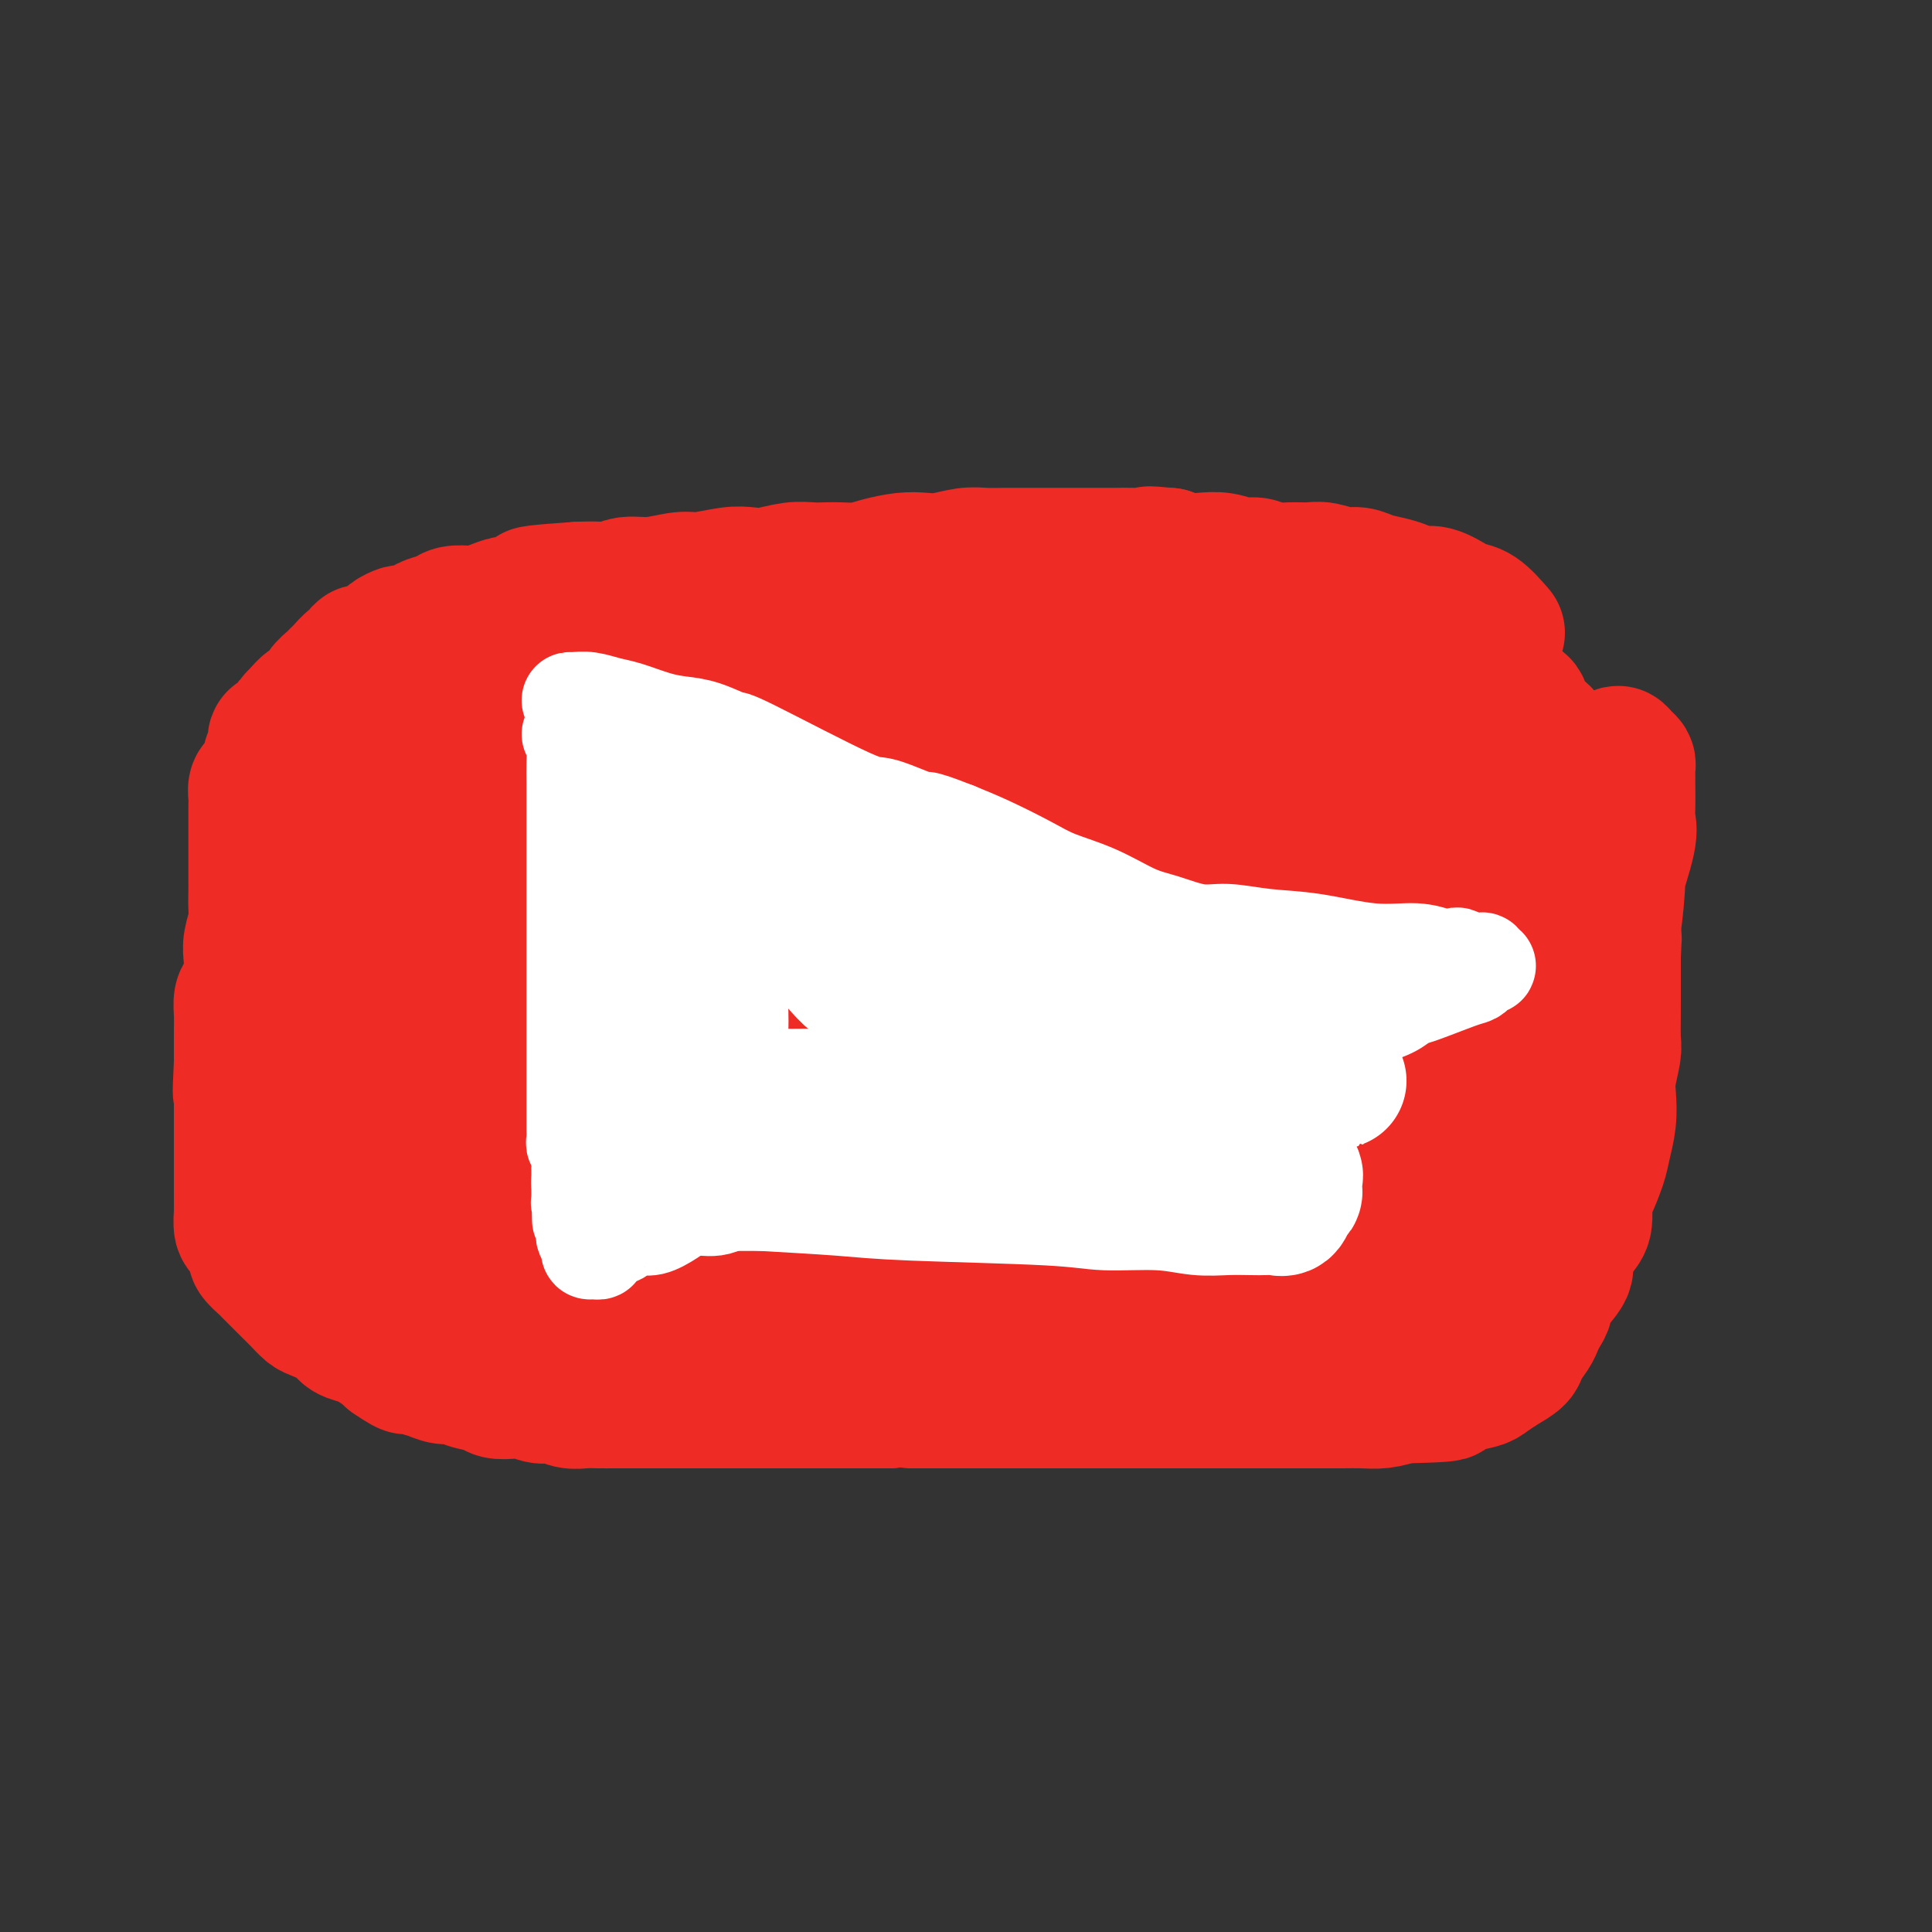<svg viewBox='0 0 400 400' version='1.1' xmlns='http://www.w3.org/2000/svg' xmlns:xlink='http://www.w3.org/1999/xlink'><rect x="0" y="0" width="400" height="400" fill="#333333" stroke="none"/><g fill='none' stroke='#EE2B24' stroke-width='28' stroke-linecap='round' stroke-linejoin='round'><path d='M310,131c-1.384,-1.591 -2.768,-3.182 -4,-4c-1.232,-0.818 -2.311,-0.863 -3,-1c-0.689,-0.137 -0.987,-0.365 -2,-1c-1.013,-0.635 -2.739,-1.675 -4,-2c-1.261,-0.325 -2.056,0.067 -3,0c-0.944,-0.067 -2.036,-0.591 -3,-1c-0.964,-0.409 -1.798,-0.702 -3,-1c-1.202,-0.298 -2.771,-0.602 -4,-1c-1.229,-0.398 -2.117,-0.892 -3,-1c-0.883,-0.108 -1.762,0.168 -3,0c-1.238,-0.168 -2.834,-0.781 -4,-1c-1.166,-0.219 -1.900,-0.044 -3,0c-1.100,0.044 -2.566,-0.045 -4,0c-1.434,0.045 -2.837,0.222 -4,0c-1.163,-0.222 -2.086,-0.843 -3,-1c-0.914,-0.157 -1.820,0.151 -3,0c-1.180,-0.151 -2.636,-0.762 -4,-1c-1.364,-0.238 -2.636,-0.102 -4,0c-1.364,0.102 -2.818,0.172 -4,0c-1.182,-0.172 -2.091,-0.586 -3,-1'/><path d='M242,115c-6.525,-0.619 -3.336,-0.166 -3,0c0.336,0.166 -2.181,0.044 -4,0c-1.819,-0.044 -2.941,-0.012 -4,0c-1.059,0.012 -2.054,0.003 -3,0c-0.946,-0.003 -1.842,-0.001 -3,0c-1.158,0.001 -2.577,0.000 -4,0c-1.423,-0.000 -2.849,0.000 -4,0c-1.151,-0.000 -2.028,-0.001 -3,0c-0.972,0.001 -2.038,0.004 -3,0c-0.962,-0.004 -1.821,-0.015 -3,0c-1.179,0.015 -2.677,0.056 -4,0c-1.323,-0.056 -2.472,-0.208 -4,0c-1.528,0.208 -3.437,0.778 -5,1c-1.563,0.222 -2.782,0.098 -4,0c-1.218,-0.098 -2.437,-0.170 -4,0c-1.563,0.170 -3.471,0.582 -5,1c-1.529,0.418 -2.680,0.843 -4,1c-1.320,0.157 -2.810,0.046 -4,0c-1.190,-0.046 -2.079,-0.026 -3,0c-0.921,0.026 -1.875,0.058 -3,0c-1.125,-0.058 -2.423,-0.208 -4,0c-1.577,0.208 -3.434,0.773 -5,1c-1.566,0.227 -2.840,0.118 -4,0c-1.160,-0.118 -2.204,-0.243 -4,0c-1.796,0.243 -4.343,0.853 -6,1c-1.657,0.147 -2.424,-0.171 -4,0c-1.576,0.171 -3.961,0.830 -6,1c-2.039,0.170 -3.732,-0.150 -5,0c-1.268,0.150 -2.111,0.771 -3,1c-0.889,0.229 -1.826,0.065 -3,0c-1.174,-0.065 -2.587,-0.033 -4,0'/><path d='M120,122c-18.923,1.310 -5.229,1.086 -1,1c4.229,-0.086 -1.006,-0.033 -3,0c-1.994,0.033 -0.746,0.047 -1,0c-0.254,-0.047 -2.010,-0.153 -3,0c-0.990,0.153 -1.214,0.567 -2,1c-0.786,0.433 -2.135,0.887 -3,1c-0.865,0.113 -1.247,-0.114 -2,0c-0.753,0.114 -1.877,0.569 -3,1c-1.123,0.431 -2.244,0.836 -3,1c-0.756,0.164 -1.146,0.085 -2,0c-0.854,-0.085 -2.173,-0.176 -3,0c-0.827,0.176 -1.162,0.621 -2,1c-0.838,0.379 -2.179,0.693 -3,1c-0.821,0.307 -1.122,0.607 -2,1c-0.878,0.393 -2.333,0.879 -3,1c-0.667,0.121 -0.544,-0.121 -1,0c-0.456,0.121 -1.489,0.606 -2,1c-0.511,0.394 -0.500,0.697 -1,1c-0.500,0.303 -1.510,0.607 -2,1c-0.490,0.393 -0.459,0.874 -1,1c-0.541,0.126 -1.654,-0.103 -2,0c-0.346,0.103 0.076,0.539 0,1c-0.076,0.461 -0.649,0.949 -1,1c-0.351,0.051 -0.479,-0.334 -1,0c-0.521,0.334 -1.434,1.389 -2,2c-0.566,0.611 -0.785,0.779 -1,1c-0.215,0.221 -0.428,0.496 -1,1c-0.572,0.504 -1.504,1.238 -2,2c-0.496,0.762 -0.557,1.551 -1,2c-0.443,0.449 -1.270,0.557 -2,1c-0.730,0.443 -1.365,1.222 -2,2'/><path d='M62,148c-2.846,2.615 -0.460,1.151 0,1c0.460,-0.151 -1.005,1.010 -2,2c-0.995,0.990 -1.520,1.809 -2,2c-0.480,0.191 -0.916,-0.244 -1,0c-0.084,0.244 0.185,1.169 0,2c-0.185,0.831 -0.824,1.570 -1,2c-0.176,0.430 0.110,0.552 0,1c-0.110,0.448 -0.618,1.222 -1,2c-0.382,0.778 -0.638,1.559 -1,2c-0.362,0.441 -0.829,0.542 -1,1c-0.171,0.458 -0.046,1.273 0,2c0.046,0.727 0.012,1.366 0,2c-0.012,0.634 -0.003,1.262 0,2c0.003,0.738 0.001,1.586 0,2c-0.001,0.414 -0.000,0.396 0,1c0.000,0.604 -0.000,1.831 0,3c0.000,1.169 0.001,2.279 0,3c-0.001,0.721 -0.004,1.053 0,2c0.004,0.947 0.015,2.508 0,4c-0.015,1.492 -0.056,2.915 0,4c0.056,1.085 0.208,1.831 0,3c-0.208,1.169 -0.778,2.759 -1,4c-0.222,1.241 -0.098,2.131 0,3c0.098,0.869 0.170,1.718 0,3c-0.170,1.282 -0.581,2.999 -1,4c-0.419,1.001 -0.844,1.288 -1,2c-0.156,0.712 -0.042,1.851 0,3c0.042,1.149 0.011,2.308 0,3c-0.011,0.692 -0.003,0.917 0,2c0.003,1.083 0.001,3.024 0,4c-0.001,0.976 -0.000,0.988 0,1'/><path d='M50,220c-0.464,9.619 -0.124,5.167 0,4c0.124,-1.167 0.033,0.951 0,2c-0.033,1.049 -0.009,1.029 0,2c0.009,0.971 0.002,2.932 0,4c-0.002,1.068 -0.001,1.244 0,2c0.001,0.756 0.000,2.093 0,3c-0.000,0.907 -0.000,1.383 0,2c0.000,0.617 -0.000,1.374 0,2c0.000,0.626 0.000,1.121 0,2c-0.000,0.879 -0.001,2.141 0,3c0.001,0.859 0.003,1.315 0,2c-0.003,0.685 -0.012,1.601 0,2c0.012,0.399 0.046,0.282 0,1c-0.046,0.718 -0.172,2.271 0,3c0.172,0.729 0.641,0.633 1,1c0.359,0.367 0.606,1.197 1,2c0.394,0.803 0.935,1.580 1,2c0.065,0.420 -0.344,0.483 0,1c0.344,0.517 1.443,1.489 2,2c0.557,0.511 0.572,0.561 1,1c0.428,0.439 1.267,1.269 2,2c0.733,0.731 1.359,1.365 2,2c0.641,0.635 1.297,1.273 2,2c0.703,0.727 1.452,1.543 2,2c0.548,0.457 0.894,0.555 2,1c1.106,0.445 2.972,1.236 4,2c1.028,0.764 1.217,1.500 2,2c0.783,0.500 2.158,0.763 3,1c0.842,0.237 1.150,0.448 2,1c0.850,0.552 2.243,1.443 3,2c0.757,0.557 0.879,0.778 1,1'/><path d='M81,281c4.929,3.426 3.250,1.492 3,1c-0.250,-0.492 0.928,0.460 2,1c1.072,0.540 2.038,0.669 3,1c0.962,0.331 1.919,0.863 3,1c1.081,0.137 2.284,-0.121 3,0c0.716,0.121 0.943,0.620 2,1c1.057,0.380 2.943,0.642 4,1c1.057,0.358 1.283,0.813 2,1c0.717,0.187 1.924,0.106 3,0c1.076,-0.106 2.020,-0.239 3,0c0.980,0.239 1.995,0.849 3,1c1.005,0.151 2.001,-0.156 3,0c0.999,0.156 2.000,0.774 3,1c1.000,0.226 2.000,0.061 3,0c1.000,-0.061 2.002,-0.016 3,0c0.998,0.016 1.993,0.004 3,0c1.007,-0.004 2.025,-0.001 3,0c0.975,0.001 1.906,0.000 3,0c1.094,-0.000 2.350,-0.000 4,0c1.650,0.000 3.694,0.000 5,0c1.306,-0.000 1.876,-0.000 3,0c1.124,0.000 2.803,0.000 4,0c1.197,-0.000 1.912,-0.000 3,0c1.088,0.000 2.549,0.000 4,0c1.451,-0.000 2.893,-0.000 4,0c1.107,0.000 1.878,0.000 3,0c1.122,-0.000 2.596,-0.000 4,0c1.404,0.000 2.737,0.000 4,0c1.263,-0.000 2.455,-0.000 4,0c1.545,0.000 3.441,0.000 5,0c1.559,-0.000 2.779,-0.000 4,0'/><path d='M184,290c11.167,0.000 6.085,0.000 5,0c-1.085,0.000 1.826,0.000 4,0c2.174,0.000 3.610,0.000 5,0c1.390,0.000 2.733,0.000 4,0c1.267,0.000 2.457,0.000 4,0c1.543,0.000 3.441,0.000 5,0c1.559,0.000 2.781,0.000 4,0c1.219,0.000 2.436,0.000 4,0c1.564,-0.000 3.477,-0.000 5,0c1.523,0.000 2.658,0.000 4,0c1.342,-0.000 2.892,-0.000 4,0c1.108,0.000 1.773,0.000 3,0c1.227,-0.000 3.016,-0.000 4,0c0.984,0.000 1.165,0.000 2,0c0.835,-0.000 2.325,-0.000 3,0c0.675,0.000 0.536,0.000 1,0c0.464,-0.000 1.532,-0.000 2,0c0.468,0.000 0.337,0.000 1,0c0.663,-0.000 2.120,-0.000 3,0c0.880,0.000 1.183,0.000 2,0c0.817,-0.000 2.146,-0.000 3,0c0.854,0.000 1.231,0.000 2,0c0.769,-0.000 1.928,-0.000 3,0c1.072,0.000 2.057,0.000 3,0c0.943,-0.000 1.844,-0.000 3,0c1.156,0.000 2.567,0.001 4,0c1.433,-0.001 2.890,-0.003 4,0c1.110,0.003 1.875,0.011 3,0c1.125,-0.011 2.611,-0.041 4,0c1.389,0.041 2.683,0.155 4,0c1.317,-0.155 2.659,-0.577 4,-1'/><path d='M290,289c17.111,-0.394 6.888,-0.878 4,-1c-2.888,-0.122 1.560,0.119 4,0c2.440,-0.119 2.871,-0.598 4,-1c1.129,-0.402 2.956,-0.725 4,-1c1.044,-0.275 1.306,-0.500 2,-1c0.694,-0.500 1.821,-1.275 3,-2c1.179,-0.725 2.410,-1.402 3,-2c0.590,-0.598 0.540,-1.118 1,-2c0.460,-0.882 1.430,-2.125 2,-3c0.570,-0.875 0.739,-1.382 1,-2c0.261,-0.618 0.615,-1.347 1,-2c0.385,-0.653 0.802,-1.232 1,-2c0.198,-0.768 0.176,-1.727 1,-3c0.824,-1.273 2.493,-2.862 3,-4c0.507,-1.138 -0.149,-1.825 0,-3c0.149,-1.175 1.105,-2.838 2,-4c0.895,-1.162 1.731,-1.821 2,-3c0.269,-1.179 -0.029,-2.877 0,-4c0.029,-1.123 0.386,-1.672 1,-3c0.614,-1.328 1.484,-3.434 2,-5c0.516,-1.566 0.678,-2.591 1,-4c0.322,-1.409 0.804,-3.204 1,-5c0.196,-1.796 0.105,-3.595 0,-5c-0.105,-1.405 -0.224,-2.416 0,-4c0.224,-1.584 0.792,-3.740 1,-5c0.208,-1.260 0.056,-1.624 0,-3c-0.056,-1.376 -0.015,-3.764 0,-5c0.015,-1.236 0.004,-1.321 0,-2c-0.004,-0.679 -0.001,-1.952 0,-3c0.001,-1.048 0.000,-1.871 0,-3c-0.000,-1.129 -0.000,-2.565 0,-4'/><path d='M334,198c0.219,-5.747 0.267,-3.113 0,-3c-0.267,0.113 -0.848,-2.294 -1,-4c-0.152,-1.706 0.127,-2.711 0,-4c-0.127,-1.289 -0.659,-2.862 -1,-4c-0.341,-1.138 -0.490,-1.842 -1,-3c-0.510,-1.158 -1.379,-2.770 -2,-4c-0.621,-1.230 -0.994,-2.078 -1,-3c-0.006,-0.922 0.354,-1.919 0,-3c-0.354,-1.081 -1.421,-2.247 -2,-3c-0.579,-0.753 -0.671,-1.093 -1,-2c-0.329,-0.907 -0.896,-2.382 -1,-3c-0.104,-0.618 0.254,-0.378 0,-1c-0.254,-0.622 -1.119,-2.105 -2,-3c-0.881,-0.895 -1.780,-1.204 -2,-2c-0.220,-0.796 0.237,-2.081 0,-3c-0.237,-0.919 -1.167,-1.472 -2,-2c-0.833,-0.528 -1.569,-1.032 -2,-2c-0.431,-0.968 -0.557,-2.398 -1,-3c-0.443,-0.602 -1.203,-0.374 -2,-1c-0.797,-0.626 -1.631,-2.107 -2,-3c-0.369,-0.893 -0.273,-1.198 -1,-2c-0.727,-0.802 -2.277,-2.103 -3,-3c-0.723,-0.897 -0.617,-1.392 -1,-2c-0.383,-0.608 -1.254,-1.330 -2,-2c-0.746,-0.670 -1.369,-1.289 -2,-2c-0.631,-0.711 -1.272,-1.514 -2,-2c-0.728,-0.486 -1.543,-0.655 -2,-1c-0.457,-0.345 -0.555,-0.866 -1,-1c-0.445,-0.134 -1.235,0.118 -2,0c-0.765,-0.118 -1.504,-0.605 -2,-1c-0.496,-0.395 -0.748,-0.697 -1,-1'/><path d='M292,125c-2.504,-1.177 -2.765,-0.120 -3,0c-0.235,0.120 -0.443,-0.698 -1,-1c-0.557,-0.302 -1.464,-0.088 -2,0c-0.536,0.088 -0.700,0.051 -1,0c-0.300,-0.051 -0.737,-0.117 -1,0c-0.263,0.117 -0.352,0.417 0,1c0.352,0.583 1.145,1.450 2,2c0.855,0.550 1.771,0.784 2,1c0.229,0.216 -0.229,0.414 0,1c0.229,0.586 1.145,1.562 2,2c0.855,0.438 1.650,0.340 2,1c0.350,0.660 0.254,2.080 1,3c0.746,0.920 2.335,1.341 3,2c0.665,0.659 0.405,1.557 1,3c0.595,1.443 2.043,3.431 3,5c0.957,1.569 1.421,2.720 2,4c0.579,1.280 1.272,2.690 2,4c0.728,1.310 1.492,2.521 2,4c0.508,1.479 0.761,3.228 1,5c0.239,1.772 0.463,3.569 1,5c0.537,1.431 1.388,2.498 2,4c0.612,1.502 0.987,3.440 1,5c0.013,1.560 -0.336,2.741 0,4c0.336,1.259 1.358,2.595 2,4c0.642,1.405 0.904,2.878 1,4c0.096,1.122 0.028,1.892 0,3c-0.028,1.108 -0.014,2.554 0,4'/><path d='M314,195c1.237,6.143 0.328,2.501 0,2c-0.328,-0.501 -0.077,2.140 0,4c0.077,1.860 -0.021,2.937 0,4c0.021,1.063 0.160,2.110 0,3c-0.160,0.890 -0.619,1.623 -1,3c-0.381,1.377 -0.683,3.399 -1,5c-0.317,1.601 -0.648,2.782 -1,4c-0.352,1.218 -0.725,2.471 -1,4c-0.275,1.529 -0.454,3.332 -1,5c-0.546,1.668 -1.460,3.202 -2,5c-0.540,1.798 -0.705,3.861 -1,6c-0.295,2.139 -0.720,4.355 -1,6c-0.280,1.645 -0.415,2.718 -1,4c-0.585,1.282 -1.621,2.772 -2,4c-0.379,1.228 -0.103,2.194 0,3c0.103,0.806 0.031,1.451 0,2c-0.031,0.549 -0.021,1.003 0,1c0.021,-0.003 0.052,-0.464 0,-1c-0.052,-0.536 -0.188,-1.147 0,-2c0.188,-0.853 0.701,-1.947 1,-3c0.299,-1.053 0.383,-2.064 1,-3c0.617,-0.936 1.767,-1.797 2,-3c0.233,-1.203 -0.451,-2.749 0,-4c0.451,-1.251 2.038,-2.208 3,-4c0.962,-1.792 1.299,-4.418 2,-7c0.701,-2.582 1.766,-5.118 3,-8c1.234,-2.882 2.638,-6.109 4,-9c1.362,-2.891 2.681,-5.445 4,-8'/><path d='M322,208c4.019,-9.461 4.068,-7.115 5,-8c0.932,-0.885 2.747,-5.001 4,-8c1.253,-2.999 1.943,-4.880 3,-8c1.057,-3.120 2.479,-7.479 3,-10c0.521,-2.521 0.139,-3.204 0,-4c-0.139,-0.796 -0.037,-1.705 0,-3c0.037,-1.295 0.007,-2.976 0,-4c-0.007,-1.024 0.008,-1.389 0,-2c-0.008,-0.611 -0.041,-1.467 0,-2c0.041,-0.533 0.155,-0.744 0,-1c-0.155,-0.256 -0.577,-0.556 -1,-1c-0.423,-0.444 -0.845,-1.033 -1,-1c-0.155,0.033 -0.041,0.687 0,1c0.041,0.313 0.011,0.284 0,1c-0.011,0.716 -0.002,2.179 0,3c0.002,0.821 -0.002,1.002 0,2c0.002,0.998 0.009,2.813 0,4c-0.009,1.187 -0.034,1.745 0,4c0.034,2.255 0.129,6.208 0,10c-0.129,3.792 -0.481,7.422 -1,11c-0.519,3.578 -1.205,7.104 -2,10c-0.795,2.896 -1.697,5.162 -3,8c-1.303,2.838 -3.006,6.247 -4,9c-0.994,2.753 -1.280,4.851 -2,7c-0.720,2.149 -1.873,4.349 -3,7c-1.127,2.651 -2.226,5.752 -3,8c-0.774,2.248 -1.221,3.642 -2,5c-0.779,1.358 -1.889,2.679 -3,4'/><path d='M312,250c-3.316,8.047 -1.606,4.165 -1,3c0.606,-1.165 0.107,0.388 0,1c-0.107,0.612 0.178,0.282 0,0c-0.178,-0.282 -0.817,-0.518 -1,-1c-0.183,-0.482 0.091,-1.210 0,-2c-0.091,-0.790 -0.547,-1.643 -1,-3c-0.453,-1.357 -0.903,-3.219 -1,-7c-0.097,-3.781 0.158,-9.482 0,-16c-0.158,-6.518 -0.730,-13.853 -1,-21c-0.270,-7.147 -0.239,-14.107 -1,-20c-0.761,-5.893 -2.312,-10.720 -4,-15c-1.688,-4.280 -3.511,-8.014 -5,-11c-1.489,-2.986 -2.645,-5.225 -5,-7c-2.355,-1.775 -5.910,-3.086 -8,-4c-2.090,-0.914 -2.717,-1.431 -4,-2c-1.283,-0.569 -3.223,-1.191 -5,0c-1.777,1.191 -3.390,4.195 -5,7c-1.610,2.805 -3.218,5.410 -4,8c-0.782,2.590 -0.738,5.166 -1,9c-0.262,3.834 -0.832,8.928 -1,14c-0.168,5.072 0.064,10.122 0,15c-0.064,4.878 -0.423,9.584 0,14c0.423,4.416 1.630,8.544 2,12c0.370,3.456 -0.097,6.241 0,8c0.097,1.759 0.758,2.492 1,3c0.242,0.508 0.065,0.791 0,-1c-0.065,-1.791 -0.019,-5.654 0,-10c0.019,-4.346 0.009,-9.173 0,-14'/><path d='M267,210c0.115,-7.422 0.403,-13.476 1,-20c0.597,-6.524 1.504,-13.517 2,-19c0.496,-5.483 0.582,-9.454 0,-13c-0.582,-3.546 -1.831,-6.666 -4,-9c-2.169,-2.334 -5.258,-3.882 -9,-5c-3.742,-1.118 -8.138,-1.806 -13,-1c-4.862,0.806 -10.189,3.106 -16,6c-5.811,2.894 -12.107,6.380 -18,10c-5.893,3.620 -11.383,7.373 -17,12c-5.617,4.627 -11.362,10.129 -16,15c-4.638,4.871 -8.170,9.112 -11,13c-2.830,3.888 -4.958,7.425 -6,10c-1.042,2.575 -0.997,4.189 -1,5c-0.003,0.811 -0.054,0.818 0,1c0.054,0.182 0.213,0.538 1,1c0.787,0.462 2.203,1.031 6,0c3.797,-1.031 9.975,-3.663 15,-7c5.025,-3.337 8.896,-7.378 13,-12c4.104,-4.622 8.441,-9.825 11,-15c2.559,-5.175 3.342,-10.321 4,-14c0.658,-3.679 1.193,-5.889 0,-8c-1.193,-2.111 -4.115,-4.121 -8,-5c-3.885,-0.879 -8.733,-0.627 -14,0c-5.267,0.627 -10.951,1.628 -17,4c-6.049,2.372 -12.462,6.114 -19,10c-6.538,3.886 -13.202,7.917 -19,12c-5.798,4.083 -10.729,8.218 -15,12c-4.271,3.782 -7.881,7.211 -10,10c-2.119,2.789 -2.748,4.940 -3,6c-0.252,1.060 -0.126,1.030 0,1'/><path d='M104,210c-1.588,3.077 0.942,2.268 4,0c3.058,-2.268 6.644,-5.997 10,-9c3.356,-3.003 6.483,-5.282 10,-13c3.517,-7.718 7.423,-20.877 9,-28c1.577,-7.123 0.823,-8.211 0,-9c-0.823,-0.789 -1.717,-1.280 -4,-2c-2.283,-0.720 -5.957,-1.670 -10,0c-4.043,1.670 -8.454,5.959 -13,10c-4.546,4.041 -9.225,7.833 -13,12c-3.775,4.167 -6.646,8.710 -9,13c-2.354,4.290 -4.191,8.328 -5,11c-0.809,2.672 -0.590,3.977 -1,5c-0.410,1.023 -1.449,1.763 0,1c1.449,-0.763 5.385,-3.028 9,-6c3.615,-2.972 6.910,-6.651 10,-11c3.090,-4.349 5.974,-9.368 8,-14c2.026,-4.632 3.193,-8.875 4,-13c0.807,-4.125 1.256,-8.130 1,-10c-0.256,-1.870 -1.215,-1.604 -3,-2c-1.785,-0.396 -4.395,-1.453 -7,-1c-2.605,0.453 -5.206,2.418 -8,5c-2.794,2.582 -5.783,5.782 -8,9c-2.217,3.218 -3.664,6.454 -5,9c-1.336,2.546 -2.561,4.401 -3,6c-0.439,1.599 -0.093,2.942 0,4c0.093,1.058 -0.068,1.830 0,2c0.068,0.170 0.364,-0.262 1,0c0.636,0.262 1.610,1.218 3,0c1.390,-1.218 3.195,-4.609 5,-8'/><path d='M89,171c1.942,-3.035 4.297,-6.622 6,-11c1.703,-4.378 2.753,-9.546 3,-13c0.247,-3.454 -0.309,-5.195 0,-7c0.309,-1.805 1.484,-3.675 -1,-3c-2.484,0.675 -8.628,3.893 -12,7c-3.372,3.107 -3.972,6.101 -5,9c-1.028,2.899 -2.482,5.703 -3,8c-0.518,2.297 -0.099,4.089 0,6c0.099,1.911 -0.122,3.943 0,6c0.122,2.057 0.586,4.141 1,6c0.414,1.859 0.777,3.494 2,5c1.223,1.506 3.307,2.881 4,4c0.693,1.119 -0.003,1.980 0,3c0.003,1.020 0.705,2.198 1,1c0.295,-1.198 0.183,-4.771 0,-8c-0.183,-3.229 -0.435,-6.113 -1,-9c-0.565,-2.887 -1.441,-5.778 -2,-8c-0.559,-2.222 -0.802,-3.775 -2,-4c-1.198,-0.225 -3.352,0.877 -6,4c-2.648,3.123 -5.792,8.267 -8,14c-2.208,5.733 -3.482,12.054 -5,18c-1.518,5.946 -3.280,11.516 -4,16c-0.720,4.484 -0.397,7.881 0,10c0.397,2.119 0.869,2.960 2,4c1.131,1.040 2.922,2.279 5,3c2.078,0.721 4.444,0.925 7,1c2.556,0.075 5.302,0.021 8,0c2.698,-0.021 5.349,-0.011 8,0'/><path d='M87,233c5.609,-0.144 5.633,-2.506 7,-5c1.367,-2.494 4.079,-5.122 6,-8c1.921,-2.878 3.051,-6.007 4,-10c0.949,-3.993 1.717,-8.851 2,-13c0.283,-4.149 0.082,-7.591 0,-11c-0.082,-3.409 -0.043,-6.787 -1,-9c-0.957,-2.213 -2.909,-3.262 -5,-4c-2.091,-0.738 -4.322,-1.165 -7,0c-2.678,1.165 -5.805,3.923 -9,7c-3.195,3.077 -6.460,6.474 -9,11c-2.540,4.526 -4.355,10.181 -5,15c-0.645,4.819 -0.120,8.803 0,13c0.120,4.197 -0.166,8.608 1,12c1.166,3.392 3.782,5.764 6,8c2.218,2.236 4.036,4.334 7,5c2.964,0.666 7.074,-0.102 11,0c3.926,0.102 7.667,1.073 12,0c4.333,-1.073 9.258,-4.189 13,-8c3.742,-3.811 6.299,-8.316 8,-13c1.701,-4.684 2.544,-9.546 3,-14c0.456,-4.454 0.524,-8.500 0,-12c-0.524,-3.500 -1.641,-6.452 -4,-8c-2.359,-1.548 -5.960,-1.690 -10,-2c-4.040,-0.310 -8.518,-0.787 -13,1c-4.482,1.787 -8.969,5.838 -13,10c-4.031,4.162 -7.608,8.435 -11,13c-3.392,4.565 -6.600,9.422 -8,13c-1.400,3.578 -0.994,5.877 -1,8c-0.006,2.123 -0.425,4.072 0,5c0.425,0.928 1.693,0.837 4,1c2.307,0.163 5.654,0.582 9,1'/><path d='M84,239c4.025,0.556 7.586,0.945 12,0c4.414,-0.945 9.680,-3.225 14,-5c4.320,-1.775 7.693,-3.046 11,-8c3.307,-4.954 6.548,-13.591 8,-18c1.452,-4.409 1.116,-4.592 0,-6c-1.116,-1.408 -3.012,-4.043 -6,-5c-2.988,-0.957 -7.067,-0.238 -11,0c-3.933,0.238 -7.721,-0.006 -12,2c-4.279,2.006 -9.051,6.262 -13,10c-3.949,3.738 -7.075,6.958 -9,10c-1.925,3.042 -2.647,5.905 -3,8c-0.353,2.095 -0.335,3.423 0,4c0.335,0.577 0.987,0.402 2,1c1.013,0.598 2.387,1.968 4,3c1.613,1.032 3.464,1.727 6,2c2.536,0.273 5.756,0.124 8,0c2.244,-0.124 3.510,-0.222 5,0c1.490,0.222 3.203,0.763 4,0c0.797,-0.763 0.677,-2.831 1,-5c0.323,-2.169 1.089,-4.441 0,-7c-1.089,-2.559 -4.032,-5.405 -7,-8c-2.968,-2.595 -5.961,-4.938 -9,-6c-3.039,-1.062 -6.125,-0.844 -9,-1c-2.875,-0.156 -5.539,-0.685 -8,1c-2.461,1.685 -4.718,5.585 -6,9c-1.282,3.415 -1.589,6.346 -2,9c-0.411,2.654 -0.924,5.031 0,8c0.924,2.969 3.287,6.530 6,9c2.713,2.470 5.775,3.849 9,5c3.225,1.151 6.612,2.076 10,3'/><path d='M89,254c5.323,1.437 9.129,1.029 13,1c3.871,-0.029 7.806,0.323 12,0c4.194,-0.323 8.646,-1.319 12,-2c3.354,-0.681 5.609,-1.046 9,-5c3.391,-3.954 7.918,-11.496 10,-16c2.082,-4.504 1.717,-5.970 1,-8c-0.717,-2.030 -1.788,-4.624 -4,-6c-2.212,-1.376 -5.566,-1.533 -9,-2c-3.434,-0.467 -6.947,-1.245 -11,0c-4.053,1.245 -8.645,4.511 -13,8c-4.355,3.489 -8.471,7.199 -12,11c-3.529,3.801 -6.469,7.693 -8,11c-1.531,3.307 -1.654,6.027 -2,8c-0.346,1.973 -0.917,3.197 0,4c0.917,0.803 3.321,1.184 6,2c2.679,0.816 5.634,2.066 9,3c3.366,0.934 7.145,1.553 11,2c3.855,0.447 7.788,0.723 12,1c4.212,0.277 8.702,0.557 13,0c4.298,-0.557 8.402,-1.949 12,-4c3.598,-2.051 6.690,-4.760 9,-8c2.310,-3.240 3.837,-7.011 5,-11c1.163,-3.989 1.960,-8.195 2,-12c0.040,-3.805 -0.678,-7.208 -2,-10c-1.322,-2.792 -3.249,-4.974 -6,-6c-2.751,-1.026 -6.325,-0.896 -10,-1c-3.675,-0.104 -7.449,-0.440 -11,1c-3.551,1.440 -6.879,4.657 -10,8c-3.121,3.343 -6.035,6.812 -8,10c-1.965,3.188 -2.983,6.094 -4,9'/><path d='M115,242c-2.078,4.310 -1.272,5.584 0,7c1.272,1.416 3.009,2.975 5,4c1.991,1.025 4.236,1.516 8,2c3.764,0.484 9.046,0.961 15,1c5.954,0.039 12.579,-0.358 19,-2c6.421,-1.642 12.639,-4.528 18,-8c5.361,-3.472 9.864,-7.532 14,-12c4.136,-4.468 7.905,-9.346 10,-14c2.095,-4.654 2.516,-9.086 3,-14c0.484,-4.914 1.029,-10.311 0,-15c-1.029,-4.689 -3.634,-8.671 -7,-12c-3.366,-3.329 -7.493,-6.007 -12,-8c-4.507,-1.993 -9.393,-3.302 -15,-4c-5.607,-0.698 -11.934,-0.784 -18,1c-6.066,1.784 -11.870,5.439 -17,9c-5.130,3.561 -9.587,7.029 -13,11c-3.413,3.971 -5.782,8.446 -7,12c-1.218,3.554 -1.285,6.187 -1,8c0.285,1.813 0.921,2.805 2,4c1.079,1.195 2.603,2.591 5,3c2.397,0.409 5.669,-0.170 9,0c3.331,0.170 6.721,1.088 11,0c4.279,-1.088 9.447,-4.184 14,-8c4.553,-3.816 8.491,-8.353 12,-13c3.509,-4.647 6.589,-9.402 9,-14c2.411,-4.598 4.155,-9.037 5,-13c0.845,-3.963 0.793,-7.449 1,-10c0.207,-2.551 0.674,-4.168 -1,-5c-1.674,-0.832 -5.489,-0.878 -9,0c-3.511,0.878 -6.717,2.679 -11,6c-4.283,3.321 -9.641,8.160 -15,13'/><path d='M149,171c-6.966,6.137 -11.381,11.978 -15,17c-3.619,5.022 -6.444,9.225 -8,12c-1.556,2.775 -1.845,4.122 -2,5c-0.155,0.878 -0.176,1.287 2,0c2.176,-1.287 6.549,-4.271 11,-8c4.451,-3.729 8.981,-8.203 14,-13c5.019,-4.797 10.527,-9.915 15,-15c4.473,-5.085 7.913,-10.136 11,-14c3.087,-3.864 5.823,-6.541 7,-8c1.177,-1.459 0.797,-1.699 1,-2c0.203,-0.301 0.989,-0.662 -1,0c-1.989,0.662 -6.754,2.348 -11,5c-4.246,2.652 -7.972,6.269 -12,10c-4.028,3.731 -8.357,7.574 -12,11c-3.643,3.426 -6.600,6.435 -9,9c-2.400,2.565 -4.243,4.687 -5,6c-0.757,1.313 -0.428,1.819 0,2c0.428,0.181 0.953,0.038 1,0c0.047,-0.038 -0.386,0.031 1,0c1.386,-0.031 4.591,-0.161 8,-1c3.409,-0.839 7.023,-2.386 11,-4c3.977,-1.614 8.319,-3.294 12,-5c3.681,-1.706 6.701,-3.439 9,-5c2.299,-1.561 3.877,-2.949 5,-4c1.123,-1.051 1.793,-1.765 2,-2c0.207,-0.235 -0.048,0.009 -2,0c-1.952,-0.009 -5.603,-0.272 -9,0c-3.397,0.272 -6.542,1.078 -10,2c-3.458,0.922 -7.229,1.961 -11,3'/><path d='M152,172c-6.977,1.430 -8.419,2.506 -11,3c-2.581,0.494 -6.299,0.407 -9,1c-2.701,0.593 -4.384,1.866 -7,0c-2.616,-1.866 -6.163,-6.872 -8,-10c-1.837,-3.128 -1.962,-4.379 -2,-6c-0.038,-1.621 0.012,-3.614 0,-5c-0.012,-1.386 -0.086,-2.167 0,-3c0.086,-0.833 0.330,-1.719 1,-3c0.670,-1.281 1.764,-2.956 3,-4c1.236,-1.044 2.615,-1.457 4,-2c1.385,-0.543 2.778,-1.217 4,-2c1.222,-0.783 2.275,-1.674 4,-2c1.725,-0.326 4.124,-0.087 6,0c1.876,0.087 3.229,0.023 5,0c1.771,-0.023 3.960,-0.004 6,0c2.040,0.004 3.931,-0.006 6,0c2.069,0.006 4.318,0.027 7,0c2.682,-0.027 5.799,-0.101 9,0c3.201,0.101 6.485,0.378 10,0c3.515,-0.378 7.261,-1.411 11,-2c3.739,-0.589 7.472,-0.735 11,-1c3.528,-0.265 6.853,-0.649 10,-1c3.147,-0.351 6.116,-0.668 9,-1c2.884,-0.332 5.682,-0.677 8,-1c2.318,-0.323 4.158,-0.623 6,-1c1.842,-0.377 3.688,-0.832 5,-1c1.312,-0.168 2.089,-0.048 1,0c-1.089,0.048 -4.045,0.024 -7,0'/><path d='M234,131c-3.018,0.324 -7.565,1.134 -12,2c-4.435,0.866 -8.760,1.787 -14,3c-5.240,1.213 -11.397,2.717 -17,4c-5.603,1.283 -10.653,2.343 -19,4c-8.347,1.657 -19.993,3.909 -26,5c-6.007,1.091 -6.377,1.021 -7,1c-0.623,-0.021 -1.499,0.006 -2,0c-0.501,-0.006 -0.628,-0.044 1,0c1.628,0.044 5.010,0.169 8,0c2.990,-0.169 5.587,-0.633 9,-1c3.413,-0.367 7.643,-0.636 12,-1c4.357,-0.364 8.843,-0.823 13,-1c4.157,-0.177 7.986,-0.073 12,0c4.014,0.073 8.213,0.115 12,0c3.787,-0.115 7.161,-0.385 10,0c2.839,0.385 5.145,1.426 8,2c2.855,0.574 6.261,0.679 9,1c2.739,0.321 4.810,0.856 7,1c2.190,0.144 4.498,-0.105 7,0c2.502,0.105 5.199,0.562 8,1c2.801,0.438 5.706,0.857 8,1c2.294,0.143 3.977,0.009 6,0c2.023,-0.009 4.384,0.106 6,0c1.616,-0.106 2.485,-0.432 3,0c0.515,0.432 0.674,1.621 1,2c0.326,0.379 0.819,-0.052 1,0c0.181,0.052 0.052,0.586 0,1c-0.052,0.414 -0.026,0.707 0,1'/><path d='M278,157c-0.012,0.676 -1.043,0.365 -3,1c-1.957,0.635 -4.841,2.216 -8,4c-3.159,1.784 -6.592,3.771 -11,6c-4.408,2.229 -9.791,4.699 -15,8c-5.209,3.301 -10.246,7.434 -15,11c-4.754,3.566 -9.226,6.566 -13,10c-3.774,3.434 -6.851,7.302 -10,11c-3.149,3.698 -6.370,7.228 -9,10c-2.630,2.772 -4.669,4.788 -7,7c-2.331,2.212 -4.953,4.621 -7,7c-2.047,2.379 -3.517,4.727 -5,7c-1.483,2.273 -2.979,4.470 -4,6c-1.021,1.530 -1.569,2.394 -2,3c-0.431,0.606 -0.747,0.954 -1,1c-0.253,0.046 -0.444,-0.211 1,-2c1.444,-1.789 4.524,-5.109 8,-9c3.476,-3.891 7.348,-8.352 12,-14c4.652,-5.648 10.084,-12.483 15,-19c4.916,-6.517 9.315,-12.714 13,-18c3.685,-5.286 6.657,-9.659 9,-13c2.343,-3.341 4.056,-5.650 5,-7c0.944,-1.350 1.118,-1.743 0,-1c-1.118,0.743 -3.527,2.621 -6,5c-2.473,2.379 -5.008,5.259 -8,9c-2.992,3.741 -6.441,8.343 -10,13c-3.559,4.657 -7.227,9.369 -11,15c-3.773,5.631 -7.649,12.180 -11,18c-3.351,5.820 -6.175,10.910 -9,16'/><path d='M176,242c-4.718,7.981 -6.515,10.933 -8,14c-1.485,3.067 -2.660,6.249 -4,9c-1.340,2.751 -2.846,5.071 -4,7c-1.154,1.929 -1.957,3.467 -2,4c-0.043,0.533 0.675,0.060 1,0c0.325,-0.060 0.258,0.293 1,0c0.742,-0.293 2.292,-1.232 3,-2c0.708,-0.768 0.573,-1.366 1,-2c0.427,-0.634 1.416,-1.304 2,-2c0.584,-0.696 0.762,-1.416 1,-2c0.238,-0.584 0.535,-1.031 0,-2c-0.535,-0.969 -1.902,-2.459 -4,-3c-2.098,-0.541 -4.926,-0.132 -8,0c-3.074,0.132 -6.394,-0.014 -9,0c-2.606,0.014 -4.499,0.188 -6,1c-1.501,0.812 -2.610,2.262 -3,3c-0.390,0.738 -0.059,0.764 0,1c0.059,0.236 -0.152,0.684 0,1c0.152,0.316 0.667,0.501 2,1c1.333,0.499 3.484,1.310 6,2c2.516,0.690 5.396,1.257 9,2c3.604,0.743 7.933,1.661 12,2c4.067,0.339 7.872,0.099 12,0c4.128,-0.099 8.578,-0.057 13,0c4.422,0.057 8.814,0.129 13,0c4.186,-0.129 8.165,-0.458 12,-1c3.835,-0.542 7.524,-1.298 11,-2c3.476,-0.702 6.738,-1.351 10,-2'/><path d='M237,271c7.256,-1.330 8.897,-2.155 11,-3c2.103,-0.845 4.668,-1.710 11,-4c6.332,-2.290 16.430,-6.003 22,-8c5.570,-1.997 6.610,-2.276 9,-3c2.390,-0.724 6.128,-1.893 9,-3c2.872,-1.107 4.877,-2.153 7,-3c2.123,-0.847 4.363,-1.495 6,-2c1.637,-0.505 2.672,-0.866 3,-1c0.328,-0.134 -0.050,-0.040 0,0c0.050,0.040 0.527,0.027 0,0c-0.527,-0.027 -2.058,-0.066 -4,1c-1.942,1.066 -4.295,3.239 -7,5c-2.705,1.761 -5.763,3.112 -9,5c-3.237,1.888 -6.653,4.313 -10,7c-3.347,2.687 -6.624,5.637 -9,8c-2.376,2.363 -3.851,4.139 -5,5c-1.149,0.861 -1.972,0.806 -2,1c-0.028,0.194 0.740,0.638 2,0c1.260,-0.638 3.011,-2.359 6,-5c2.989,-2.641 7.217,-6.202 11,-10c3.783,-3.798 7.122,-7.834 11,-12c3.878,-4.166 8.296,-8.461 11,-12c2.704,-3.539 3.694,-6.321 5,-8c1.306,-1.679 2.927,-2.254 2,-1c-0.927,1.254 -4.404,4.338 -8,8c-3.596,3.662 -7.313,7.904 -11,12c-3.687,4.096 -7.343,8.048 -11,12'/><path d='M287,260c-6.187,6.657 -7.655,7.799 -9,9c-1.345,1.201 -2.566,2.459 -3,3c-0.434,0.541 -0.080,0.363 0,0c0.080,-0.363 -0.112,-0.912 1,-4c1.112,-3.088 3.530,-8.716 6,-14c2.470,-5.284 4.994,-10.224 8,-16c3.006,-5.776 6.496,-12.389 9,-18c2.504,-5.611 4.024,-10.219 5,-14c0.976,-3.781 1.409,-6.735 2,-8c0.591,-1.265 1.339,-0.842 0,-1c-1.339,-0.158 -4.764,-0.895 -9,1c-4.236,1.895 -9.281,6.424 -15,12c-5.719,5.576 -12.110,12.198 -18,18c-5.890,5.802 -11.279,10.782 -16,16c-4.721,5.218 -8.775,10.673 -12,15c-3.225,4.327 -5.622,7.524 -7,9c-1.378,1.476 -1.737,1.229 -2,1c-0.263,-0.229 -0.430,-0.439 0,-1c0.430,-0.561 1.455,-1.471 4,-5c2.545,-3.529 6.608,-9.677 11,-16c4.392,-6.323 9.112,-12.821 14,-19c4.888,-6.179 9.944,-12.040 15,-18c5.056,-5.960 10.110,-12.019 13,-16c2.890,-3.981 3.614,-5.884 4,-7c0.386,-1.116 0.433,-1.444 0,-1c-0.433,0.444 -1.347,1.658 -6,5c-4.653,3.342 -13.045,8.810 -20,15c-6.955,6.190 -12.472,13.103 -19,20c-6.528,6.897 -14.065,13.780 -20,20c-5.935,6.220 -10.267,11.777 -13,15c-2.733,3.223 -3.866,4.111 -5,5'/><path d='M205,266c-9.335,9.354 -4.174,2.738 0,-3c4.174,-5.738 7.360,-10.598 10,-15c2.640,-4.402 4.736,-8.347 13,-20c8.264,-11.653 22.698,-31.013 30,-41c7.302,-9.987 7.473,-10.599 8,-12c0.527,-1.401 1.409,-3.589 2,-5c0.591,-1.411 0.891,-2.045 -1,-1c-1.891,1.045 -5.973,3.769 -11,8c-5.027,4.231 -10.999,9.970 -17,16c-6.001,6.030 -12.031,12.350 -18,19c-5.969,6.650 -11.879,13.631 -17,20c-5.121,6.369 -9.455,12.127 -12,16c-2.545,3.873 -3.301,5.859 -4,7c-0.699,1.141 -1.340,1.435 -1,1c0.340,-0.435 1.663,-1.599 4,-4c2.337,-2.401 5.690,-6.041 9,-10c3.310,-3.959 6.579,-8.239 10,-12c3.421,-3.761 6.994,-7.005 11,-11c4.006,-3.995 8.445,-8.741 13,-13c4.555,-4.259 9.224,-8.029 13,-11c3.776,-2.971 6.657,-5.142 9,-7c2.343,-1.858 4.147,-3.402 5,-4c0.853,-0.598 0.756,-0.251 1,0c0.244,0.251 0.831,0.407 0,2c-0.831,1.593 -3.078,4.623 -7,9c-3.922,4.377 -9.517,10.102 -15,16c-5.483,5.898 -10.852,11.971 -16,18c-5.148,6.029 -10.074,12.015 -15,18'/><path d='M209,247c-10.339,12.214 -10.185,11.248 -11,13c-0.815,1.752 -2.597,6.222 -4,8c-1.403,1.778 -2.426,0.865 0,0c2.426,-0.865 8.303,-1.683 13,-3c4.697,-1.317 8.216,-3.132 12,-5c3.784,-1.868 7.835,-3.787 12,-6c4.165,-2.213 8.446,-4.719 13,-8c4.554,-3.281 9.381,-7.336 14,-11c4.619,-3.664 9.028,-6.937 13,-11c3.972,-4.063 7.505,-8.916 11,-13c3.495,-4.084 6.951,-7.397 10,-11c3.049,-3.603 5.691,-7.494 8,-11c2.309,-3.506 4.284,-6.626 6,-10c1.716,-3.374 3.173,-7.003 4,-10c0.827,-2.997 1.024,-5.361 1,-8c-0.024,-2.639 -0.267,-5.554 0,-8c0.267,-2.446 1.045,-4.423 0,-6c-1.045,-1.577 -3.914,-2.755 -7,-4c-3.086,-1.245 -6.390,-2.556 -10,-3c-3.610,-0.444 -7.527,-0.022 -12,0c-4.473,0.022 -9.501,-0.355 -14,1c-4.499,1.355 -8.470,4.444 -12,7c-3.530,2.556 -6.619,4.579 -9,7c-2.381,2.421 -4.055,5.239 -5,8c-0.945,2.761 -1.162,5.463 -1,8c0.162,2.537 0.703,4.907 2,7c1.297,2.093 3.349,3.910 6,6c2.651,2.090 5.900,4.454 9,6c3.100,1.546 6.050,2.273 9,3'/><path d='M267,193c5.573,2.265 7.507,0.427 10,0c2.493,-0.427 5.545,0.557 8,-1c2.455,-1.557 4.314,-5.653 6,-8c1.686,-2.347 3.198,-2.944 3,-8c-0.198,-5.056 -2.107,-14.572 -4,-20c-1.893,-5.428 -3.772,-6.768 -6,-9c-2.228,-2.232 -4.807,-5.356 -7,-8c-2.193,-2.644 -4.000,-4.808 -6,-6c-2.000,-1.192 -4.191,-1.412 -6,-2c-1.809,-0.588 -3.235,-1.545 -4,-2c-0.765,-0.455 -0.869,-0.407 -1,0c-0.131,0.407 -0.288,1.172 0,2c0.288,0.828 1.020,1.719 3,3c1.980,1.281 5.209,2.950 8,5c2.791,2.050 5.145,4.479 8,7c2.855,2.521 6.213,5.132 9,8c2.787,2.868 5.005,5.992 7,9c1.995,3.008 3.768,5.900 5,8c1.232,2.100 1.924,3.408 3,5c1.076,1.592 2.537,3.468 3,5c0.463,1.532 -0.072,2.721 0,4c0.072,1.279 0.751,2.647 1,4c0.249,1.353 0.067,2.690 0,4c-0.067,1.310 -0.019,2.591 0,4c0.019,1.409 0.011,2.944 0,5c-0.011,2.056 -0.023,4.634 -1,7c-0.977,2.366 -2.917,4.522 -4,7c-1.083,2.478 -1.309,5.280 -2,8c-0.691,2.720 -1.845,5.360 -3,8'/><path d='M297,232c-1.343,5.281 -0.201,6.982 0,9c0.201,2.018 -0.538,4.351 -1,7c-0.462,2.649 -0.646,5.613 -1,8c-0.354,2.387 -0.879,4.198 -1,7c-0.121,2.802 0.163,6.596 0,9c-0.163,2.404 -0.774,3.418 -1,4c-0.226,0.582 -0.067,0.730 0,1c0.067,0.270 0.042,0.660 0,1c-0.042,0.340 -0.102,0.628 0,1c0.102,0.372 0.366,0.827 1,1c0.634,0.173 1.637,0.065 2,0c0.363,-0.065 0.086,-0.087 1,0c0.914,0.087 3.020,0.281 5,-1c1.980,-1.281 3.835,-4.038 6,-7c2.165,-2.962 4.641,-6.128 6,-10c1.359,-3.872 1.601,-8.449 2,-12c0.399,-3.551 0.954,-6.075 1,-8c0.046,-1.925 -0.419,-3.249 -1,-4c-0.581,-0.751 -1.280,-0.928 -2,-1c-0.720,-0.072 -1.461,-0.041 -2,0c-0.539,0.041 -0.877,0.090 -1,0c-0.123,-0.090 -0.033,-0.318 0,0c0.033,0.318 0.009,1.183 0,2c-0.009,0.817 -0.002,1.586 0,2c0.002,0.414 0.001,0.472 0,1c-0.001,0.528 -0.000,1.527 0,4c0.000,2.473 0.000,6.421 0,8c-0.000,1.579 -0.000,0.790 0,0'/></g>
<g fill='none' stroke='#BABBBB' stroke-width='28' stroke-linecap='round' stroke-linejoin='round'><path d='M135,167c-0.422,0.098 -0.844,0.196 -1,1c-0.156,0.804 -0.046,2.315 0,3c0.046,0.685 0.027,0.544 0,2c-0.027,1.456 -0.063,4.508 0,7c0.063,2.492 0.224,4.422 0,7c-0.224,2.578 -0.834,5.802 -1,9c-0.166,3.198 0.113,6.368 0,9c-0.113,2.632 -0.618,4.726 -1,7c-0.382,2.274 -0.642,4.729 -1,7c-0.358,2.271 -0.813,4.357 -1,6c-0.187,1.643 -0.106,2.843 0,4c0.106,1.157 0.239,2.272 0,3c-0.239,0.728 -0.848,1.071 -1,2c-0.152,0.929 0.155,2.445 0,3c-0.155,0.555 -0.771,0.149 -1,0c-0.229,-0.149 -0.072,-0.040 0,0c0.072,0.040 0.058,0.011 0,0c-0.058,-0.011 -0.159,-0.003 0,0c0.159,0.003 0.580,0.002 1,0'/><path d='M129,237c-0.668,10.829 0.664,2.901 2,0c1.336,-2.901 2.678,-0.777 4,0c1.322,0.777 2.625,0.205 7,0c4.375,-0.205 11.821,-0.044 16,0c4.179,0.044 5.090,-0.031 7,0c1.910,0.031 4.820,0.166 7,0c2.180,-0.166 3.632,-0.633 6,-1c2.368,-0.367 5.652,-0.634 8,-1c2.348,-0.366 3.760,-0.830 6,-1c2.240,-0.170 5.307,-0.046 8,0c2.693,0.046 5.010,0.012 7,0c1.990,-0.012 3.652,-0.003 6,0c2.348,0.003 5.383,0.001 8,0c2.617,-0.001 4.818,0.000 7,0c2.182,-0.000 4.347,-0.001 7,0c2.653,0.001 5.795,0.004 8,0c2.205,-0.004 3.473,-0.017 5,0c1.527,0.017 3.313,0.062 5,0c1.687,-0.062 3.276,-0.230 4,0c0.724,0.230 0.584,0.858 1,1c0.416,0.142 1.388,-0.202 2,0c0.612,0.202 0.865,0.951 1,1c0.135,0.049 0.152,-0.602 0,-1c-0.152,-0.398 -0.472,-0.542 -1,-1c-0.528,-0.458 -1.264,-1.229 -2,-2'/><path d='M258,232c-0.562,-0.640 -0.966,-0.739 -1,-1c-0.034,-0.261 0.304,-0.683 0,-1c-0.304,-0.317 -1.248,-0.527 -2,-1c-0.752,-0.473 -1.310,-1.209 -3,-2c-1.690,-0.791 -4.510,-1.638 -7,-3c-2.490,-1.362 -4.649,-3.238 -7,-4c-2.351,-0.762 -4.893,-0.409 -7,-1c-2.107,-0.591 -3.780,-2.125 -6,-3c-2.220,-0.875 -4.988,-1.090 -7,-2c-2.012,-0.910 -3.268,-2.516 -5,-4c-1.732,-1.484 -3.938,-2.846 -6,-4c-2.062,-1.154 -3.979,-2.099 -6,-3c-2.021,-0.901 -4.147,-1.759 -6,-3c-1.853,-1.241 -3.432,-2.865 -5,-4c-1.568,-1.135 -3.126,-1.781 -5,-3c-1.874,-1.219 -4.063,-3.010 -6,-4c-1.937,-0.990 -3.620,-1.179 -5,-2c-1.380,-0.821 -2.457,-2.272 -5,-3c-2.543,-0.728 -6.552,-0.731 -9,-1c-2.448,-0.269 -3.336,-0.804 -4,-1c-0.664,-0.196 -1.106,-0.052 -2,0c-0.894,0.052 -2.241,0.014 -3,0c-0.759,-0.014 -0.931,-0.004 -1,0c-0.069,0.004 -0.034,0.002 0,0'/></g>
<g fill='none' stroke='#FFFFFF' stroke-width='28' stroke-linecap='round' stroke-linejoin='round'><path d='M141,167c-1.339,2.120 -2.678,4.241 -3,6c-0.322,1.759 0.373,3.157 0,7c-0.373,3.843 -1.813,10.133 -3,15c-1.187,4.867 -2.122,8.312 -3,11c-0.878,2.688 -1.699,4.619 -2,6c-0.301,1.381 -0.081,2.213 0,3c0.081,0.787 0.025,1.528 0,2c-0.025,0.472 -0.017,0.676 0,1c0.017,0.324 0.043,0.769 0,1c-0.043,0.231 -0.155,0.248 0,1c0.155,0.752 0.579,2.240 1,3c0.421,0.760 0.840,0.791 1,1c0.160,0.209 0.060,0.596 0,1c-0.060,0.404 -0.080,0.826 0,1c0.080,0.174 0.259,0.099 1,0c0.741,-0.099 2.044,-0.223 5,0c2.956,0.223 7.566,0.792 12,1c4.434,0.208 8.694,0.056 14,0c5.306,-0.056 11.659,-0.016 17,0c5.341,0.016 9.671,0.008 14,0'/><path d='M195,227c12.295,0.150 11.533,0.026 14,0c2.467,-0.026 8.162,0.046 12,0c3.838,-0.046 5.818,-0.208 12,0c6.182,0.208 16.568,0.788 22,1c5.432,0.212 5.912,0.057 7,0c1.088,-0.057 2.783,-0.014 4,0c1.217,0.014 1.956,0.001 2,0c0.044,-0.001 -0.608,0.010 -1,0c-0.392,-0.010 -0.526,-0.040 -1,0c-0.474,0.040 -1.289,0.152 -2,0c-0.711,-0.152 -1.317,-0.566 -2,-1c-0.683,-0.434 -1.442,-0.886 -2,-1c-0.558,-0.114 -0.915,0.110 -2,0c-1.085,-0.110 -2.900,-0.554 -6,-1c-3.100,-0.446 -7.486,-0.895 -12,-1c-4.514,-0.105 -9.155,0.132 -13,0c-3.845,-0.132 -6.895,-0.634 -10,-1c-3.105,-0.366 -6.264,-0.594 -9,-1c-2.736,-0.406 -5.047,-0.988 -7,-2c-1.953,-1.012 -3.548,-2.453 -6,-4c-2.452,-1.547 -5.760,-3.198 -8,-5c-2.240,-1.802 -3.411,-3.754 -5,-5c-1.589,-1.246 -3.597,-1.784 -6,-4c-2.403,-2.216 -5.202,-6.108 -8,-10'/><path d='M168,192c-5.871,-5.121 -4.047,-3.922 -4,-5c0.047,-1.078 -1.683,-4.433 -3,-6c-1.317,-1.567 -2.222,-1.347 -3,-2c-0.778,-0.653 -1.430,-2.179 -2,-3c-0.570,-0.821 -1.056,-0.938 -2,-1c-0.944,-0.062 -2.344,-0.068 -3,0c-0.656,0.068 -0.569,0.211 -1,0c-0.431,-0.211 -1.381,-0.777 -2,-1c-0.619,-0.223 -0.908,-0.102 -1,0c-0.092,0.102 0.013,0.186 0,1c-0.013,0.814 -0.145,2.358 0,3c0.145,0.642 0.565,0.380 1,2c0.435,1.620 0.884,5.121 1,9c0.116,3.879 -0.101,8.137 0,13c0.101,4.863 0.521,10.333 0,15c-0.521,4.667 -1.982,8.531 -3,12c-1.018,3.469 -1.593,6.543 -2,8c-0.407,1.457 -0.645,1.298 -1,1c-0.355,-0.298 -0.827,-0.736 -1,-1c-0.173,-0.264 -0.046,-0.353 0,-1c0.046,-0.647 0.012,-1.850 0,-3c-0.012,-1.150 -0.003,-2.246 0,-5c0.003,-2.754 0.001,-7.164 0,-12c-0.001,-4.836 -0.000,-10.096 0,-15c0.000,-4.904 0.000,-9.452 0,-14'/><path d='M142,187c-0.305,-9.773 -0.068,-9.205 0,-10c0.068,-0.795 -0.034,-2.954 0,-4c0.034,-1.046 0.205,-0.980 0,-1c-0.205,-0.020 -0.787,-0.127 -1,0c-0.213,0.127 -0.057,0.489 0,1c0.057,0.511 0.014,1.172 0,2c-0.014,0.828 -0.000,1.823 0,3c0.000,1.177 -0.014,2.536 0,5c0.014,2.464 0.056,6.031 0,10c-0.056,3.969 -0.210,8.338 0,13c0.210,4.662 0.785,9.617 1,14c0.215,4.383 0.070,8.194 0,12c-0.070,3.806 -0.065,7.608 0,9c0.065,1.392 0.190,0.373 0,0c-0.190,-0.373 -0.695,-0.100 -1,0c-0.305,0.100 -0.410,0.028 -1,0c-0.590,-0.028 -1.664,-0.011 -2,0c-0.336,0.011 0.065,0.017 0,0c-0.065,-0.017 -0.596,-0.057 -1,0c-0.404,0.057 -0.682,0.211 -1,0c-0.318,-0.211 -0.676,-0.789 -1,-1c-0.324,-0.211 -0.613,-0.057 -1,0c-0.387,0.057 -0.874,0.015 -1,0c-0.126,-0.015 0.107,-0.004 0,0c-0.107,0.004 -0.553,0.002 -1,0'/><path d='M132,240c-1.704,-0.164 -0.964,-0.075 -1,0c-0.036,0.075 -0.847,0.135 -1,0c-0.153,-0.135 0.351,-0.466 0,-1c-0.351,-0.534 -1.558,-1.271 -2,-2c-0.442,-0.729 -0.118,-1.450 0,-3c0.118,-1.550 0.032,-3.930 0,-6c-0.032,-2.070 -0.008,-3.830 0,-6c0.008,-2.170 0.002,-4.751 0,-7c-0.002,-2.249 -0.001,-4.166 0,-6c0.001,-1.834 0.000,-3.586 0,-5c-0.000,-1.414 -0.000,-2.491 0,-4c0.000,-1.509 0.000,-3.449 0,-5c-0.000,-1.551 -0.000,-2.711 0,-4c0.000,-1.289 0.000,-2.705 0,-4c-0.000,-1.295 0.000,-2.468 0,-4c-0.000,-1.532 -0.000,-3.424 0,-5c0.000,-1.576 0.000,-2.837 0,-4c-0.000,-1.163 -0.000,-2.227 0,-3c0.000,-0.773 0.000,-1.253 0,-2c-0.000,-0.747 -0.001,-1.759 0,-2c0.001,-0.241 0.003,0.289 0,0c-0.003,-0.289 -0.013,-1.398 0,-2c0.013,-0.602 0.049,-0.697 0,-1c-0.049,-0.303 -0.182,-0.813 0,-1c0.182,-0.187 0.678,-0.050 1,0c0.322,0.050 0.471,0.013 1,0c0.529,-0.013 1.437,-0.004 2,0c0.563,0.004 0.782,0.002 1,0'/><path d='M133,163c0.844,0.189 0.455,1.162 1,2c0.545,0.838 2.024,1.543 3,2c0.976,0.457 1.448,0.668 2,1c0.552,0.332 1.182,0.786 4,2c2.818,1.214 7.823,3.189 11,4c3.177,0.811 4.526,0.458 6,1c1.474,0.542 3.075,1.978 5,3c1.925,1.022 4.176,1.629 6,2c1.824,0.371 3.223,0.507 5,1c1.777,0.493 3.934,1.343 6,2c2.066,0.657 4.043,1.121 6,2c1.957,0.879 3.894,2.174 6,3c2.106,0.826 4.383,1.184 6,2c1.617,0.816 2.576,2.090 4,3c1.424,0.910 3.313,1.455 5,2c1.687,0.545 3.173,1.089 5,2c1.827,0.911 3.996,2.187 6,3c2.004,0.813 3.844,1.161 6,2c2.156,0.839 4.628,2.169 7,3c2.372,0.831 4.643,1.163 7,2c2.357,0.837 4.799,2.178 7,3c2.201,0.822 4.161,1.123 6,2c1.839,0.877 3.557,2.329 5,3c1.443,0.671 2.610,0.561 4,1c1.390,0.439 3.001,1.427 4,2c0.999,0.573 1.384,0.731 2,1c0.616,0.269 1.462,0.648 2,1c0.538,0.352 0.769,0.676 1,1'/><path d='M271,221c12.712,5.569 2.991,1.491 -1,0c-3.991,-1.491 -2.252,-0.395 -2,0c0.252,0.395 -0.983,0.089 -2,0c-1.017,-0.089 -1.817,0.038 -3,0c-1.183,-0.038 -2.750,-0.239 -3,0c-0.250,0.239 0.818,0.920 -3,2c-3.818,1.080 -12.520,2.558 -18,4c-5.480,1.442 -7.736,2.848 -11,4c-3.264,1.152 -7.535,2.049 -11,3c-3.465,0.951 -6.122,1.956 -9,3c-2.878,1.044 -5.976,2.126 -9,3c-3.024,0.874 -5.973,1.541 -9,2c-3.027,0.459 -6.131,0.712 -9,1c-2.869,0.288 -5.503,0.613 -8,1c-2.497,0.387 -4.858,0.837 -7,1c-2.142,0.163 -4.063,0.040 -6,0c-1.937,-0.040 -3.888,0.003 -6,0c-2.112,-0.003 -4.385,-0.054 -6,0c-1.615,0.054 -2.572,0.212 -4,0c-1.428,-0.212 -3.325,-0.793 -5,-1c-1.675,-0.207 -3.127,-0.042 -4,0c-0.873,0.042 -1.167,-0.041 -2,0c-0.833,0.041 -2.204,0.207 -3,0c-0.796,-0.207 -1.017,-0.788 -1,-1c0.017,-0.212 0.273,-0.057 1,0c0.727,0.057 1.927,0.015 3,0c1.073,-0.015 2.021,-0.004 3,0c0.979,0.004 1.990,0.002 3,0'/><path d='M139,243c2.474,0.024 4.159,0.583 7,1c2.841,0.417 6.837,0.690 12,1c5.163,0.310 11.491,0.656 16,1c4.509,0.344 7.198,0.684 15,1c7.802,0.316 20.718,0.606 28,1c7.282,0.394 8.930,0.890 12,1c3.070,0.110 7.561,-0.167 11,0c3.439,0.167 5.827,0.776 8,1c2.173,0.224 4.130,0.062 6,0c1.870,-0.062 3.653,-0.023 5,0c1.347,0.023 2.260,0.031 3,0c0.740,-0.031 1.309,-0.102 2,0c0.691,0.102 1.506,0.378 2,0c0.494,-0.378 0.668,-1.411 1,-2c0.332,-0.589 0.823,-0.735 1,-1c0.177,-0.265 0.040,-0.648 0,-1c-0.040,-0.352 0.016,-0.672 0,-1c-0.016,-0.328 -0.105,-0.664 0,-1c0.105,-0.336 0.404,-0.671 0,-1c-0.404,-0.329 -1.510,-0.652 -2,-1c-0.490,-0.348 -0.363,-0.720 -1,-1c-0.637,-0.280 -2.036,-0.467 -4,-1c-1.964,-0.533 -4.492,-1.411 -7,-2c-2.508,-0.589 -4.996,-0.890 -8,-1c-3.004,-0.110 -6.524,-0.029 -10,0c-3.476,0.029 -6.909,0.008 -10,0c-3.091,-0.008 -5.839,-0.002 -8,0c-2.161,0.002 -3.736,0.001 -5,0c-1.264,-0.001 -2.218,-0.000 -2,0c0.218,0.000 1.609,0.000 3,0'/></g>
<g fill='none' stroke='#FFFFFF' stroke-width='20' stroke-linecap='round' stroke-linejoin='round'><path d='M118,152c0.423,-0.060 0.845,-0.120 1,1c0.155,1.120 0.041,3.422 0,5c-0.041,1.578 -0.011,2.434 0,4c0.011,1.566 0.003,3.843 0,6c-0.003,2.157 -0.001,4.193 0,6c0.001,1.807 0.000,3.384 0,5c-0.000,1.616 -0.000,3.271 0,5c0.000,1.729 0.000,3.532 0,5c-0.000,1.468 -0.000,2.601 0,4c0.000,1.399 0.000,3.062 0,5c-0.000,1.938 -0.000,4.150 0,6c0.000,1.850 0.000,3.338 0,5c-0.000,1.662 -0.000,3.497 0,5c0.000,1.503 0.000,2.675 0,4c-0.000,1.325 -0.000,2.802 0,4c0.000,1.198 0.000,2.118 0,3c-0.000,0.882 -0.001,1.727 0,3c0.001,1.273 0.004,2.974 0,4c-0.004,1.026 -0.015,1.378 0,2c0.015,0.622 0.057,1.513 0,2c-0.057,0.487 -0.211,0.570 0,1c0.211,0.430 0.789,1.208 1,2c0.211,0.792 0.057,1.598 0,2c-0.057,0.402 -0.016,0.401 0,1c0.016,0.599 0.008,1.800 0,3'/><path d='M120,245c0.305,14.502 0.068,4.257 0,1c-0.068,-3.257 0.034,0.475 0,2c-0.034,1.525 -0.205,0.843 0,1c0.205,0.157 0.786,1.154 1,2c0.214,0.846 0.061,1.540 0,2c-0.061,0.460 -0.031,0.688 0,1c0.031,0.312 0.064,0.710 0,1c-0.064,0.290 -0.223,0.471 0,1c0.223,0.529 0.829,1.407 1,2c0.171,0.593 -0.095,0.902 0,1c0.095,0.098 0.549,-0.016 1,0c0.451,0.016 0.899,0.163 1,0c0.101,-0.163 -0.143,-0.635 0,-1c0.143,-0.365 0.674,-0.624 1,-1c0.326,-0.376 0.445,-0.870 1,-1c0.555,-0.130 1.544,0.103 2,0c0.456,-0.103 0.378,-0.543 1,-1c0.622,-0.457 1.944,-0.930 3,-1c1.056,-0.070 1.847,0.263 3,0c1.153,-0.263 2.670,-1.122 4,-2c1.330,-0.878 2.473,-1.775 4,-2c1.527,-0.225 3.436,0.221 5,0c1.564,-0.221 2.782,-1.111 4,-2'/><path d='M152,248c5.588,-1.954 4.557,-1.837 5,-2c0.443,-0.163 2.360,-0.604 4,-1c1.640,-0.396 3.005,-0.747 4,-1c0.995,-0.253 1.621,-0.406 3,-1c1.379,-0.594 3.509,-1.627 5,-2c1.491,-0.373 2.341,-0.085 3,0c0.659,0.085 1.127,-0.033 2,0c0.873,0.033 2.151,0.216 3,0c0.849,-0.216 1.268,-0.832 2,-1c0.732,-0.168 1.776,0.111 3,0c1.224,-0.111 2.627,-0.611 4,-1c1.373,-0.389 2.716,-0.668 4,-1c1.284,-0.332 2.510,-0.718 4,-1c1.490,-0.282 3.244,-0.461 5,-1c1.756,-0.539 3.512,-1.440 5,-2c1.488,-0.560 2.707,-0.780 4,-1c1.293,-0.220 2.659,-0.439 4,-1c1.341,-0.561 2.657,-1.464 4,-2c1.343,-0.536 2.715,-0.706 4,-1c1.285,-0.294 2.484,-0.712 4,-1c1.516,-0.288 3.348,-0.447 5,-1c1.652,-0.553 3.123,-1.499 5,-2c1.877,-0.501 4.160,-0.558 6,-1c1.840,-0.442 3.236,-1.268 5,-2c1.764,-0.732 3.896,-1.369 6,-2c2.104,-0.631 4.180,-1.258 6,-2c1.820,-0.742 3.385,-1.601 5,-2c1.615,-0.399 3.281,-0.338 5,-1c1.719,-0.662 3.491,-2.046 5,-3c1.509,-0.954 2.754,-1.477 4,-2'/><path d='M280,210c6.277,-2.137 3.968,-0.478 4,0c0.032,0.478 2.404,-0.225 4,-1c1.596,-0.775 2.417,-1.622 3,-2c0.583,-0.378 0.929,-0.287 3,-1c2.071,-0.713 5.866,-2.230 8,-3c2.134,-0.770 2.606,-0.794 3,-1c0.394,-0.206 0.709,-0.595 1,-1c0.291,-0.405 0.559,-0.827 1,-1c0.441,-0.173 1.055,-0.098 1,0c-0.055,0.098 -0.778,0.219 -1,0c-0.222,-0.219 0.058,-0.777 0,-1c-0.058,-0.223 -0.454,-0.111 -1,0c-0.546,0.111 -1.241,0.222 -2,0c-0.759,-0.222 -1.583,-0.776 -2,-1c-0.417,-0.224 -0.428,-0.120 -1,0c-0.572,0.120 -1.703,0.254 -3,0c-1.297,-0.254 -2.758,-0.895 -5,-1c-2.242,-0.105 -5.265,0.327 -9,0c-3.735,-0.327 -8.182,-1.415 -12,-2c-3.818,-0.585 -7.008,-0.669 -10,-1c-2.992,-0.331 -5.788,-0.910 -8,-1c-2.212,-0.090 -3.841,0.310 -6,0c-2.159,-0.310 -4.850,-1.331 -7,-2c-2.150,-0.669 -3.760,-0.987 -6,-2c-2.240,-1.013 -5.111,-2.722 -8,-4c-2.889,-1.278 -5.795,-2.126 -8,-3c-2.205,-0.874 -3.709,-1.774 -6,-3c-2.291,-1.226 -5.369,-2.779 -8,-4c-2.631,-1.221 -4.816,-2.111 -7,-3'/><path d='M198,172c-8.866,-3.510 -6.032,-1.786 -7,-2c-0.968,-0.214 -5.738,-2.365 -8,-3c-2.262,-0.635 -2.015,0.247 -7,-2c-4.985,-2.247 -15.202,-7.623 -20,-10c-4.798,-2.377 -4.177,-1.754 -5,-2c-0.823,-0.246 -3.090,-1.361 -5,-2c-1.910,-0.639 -3.463,-0.802 -5,-1c-1.537,-0.198 -3.059,-0.431 -5,-1c-1.941,-0.569 -4.300,-1.473 -6,-2c-1.700,-0.527 -2.740,-0.677 -4,-1c-1.260,-0.323 -2.740,-0.819 -4,-1c-1.260,-0.181 -2.299,-0.049 -3,0c-0.701,0.049 -1.064,0.013 -1,0c0.064,-0.013 0.556,-0.004 1,0c0.444,0.004 0.841,0.001 1,0c0.159,-0.001 0.079,-0.001 0,0'/></g>
</svg>